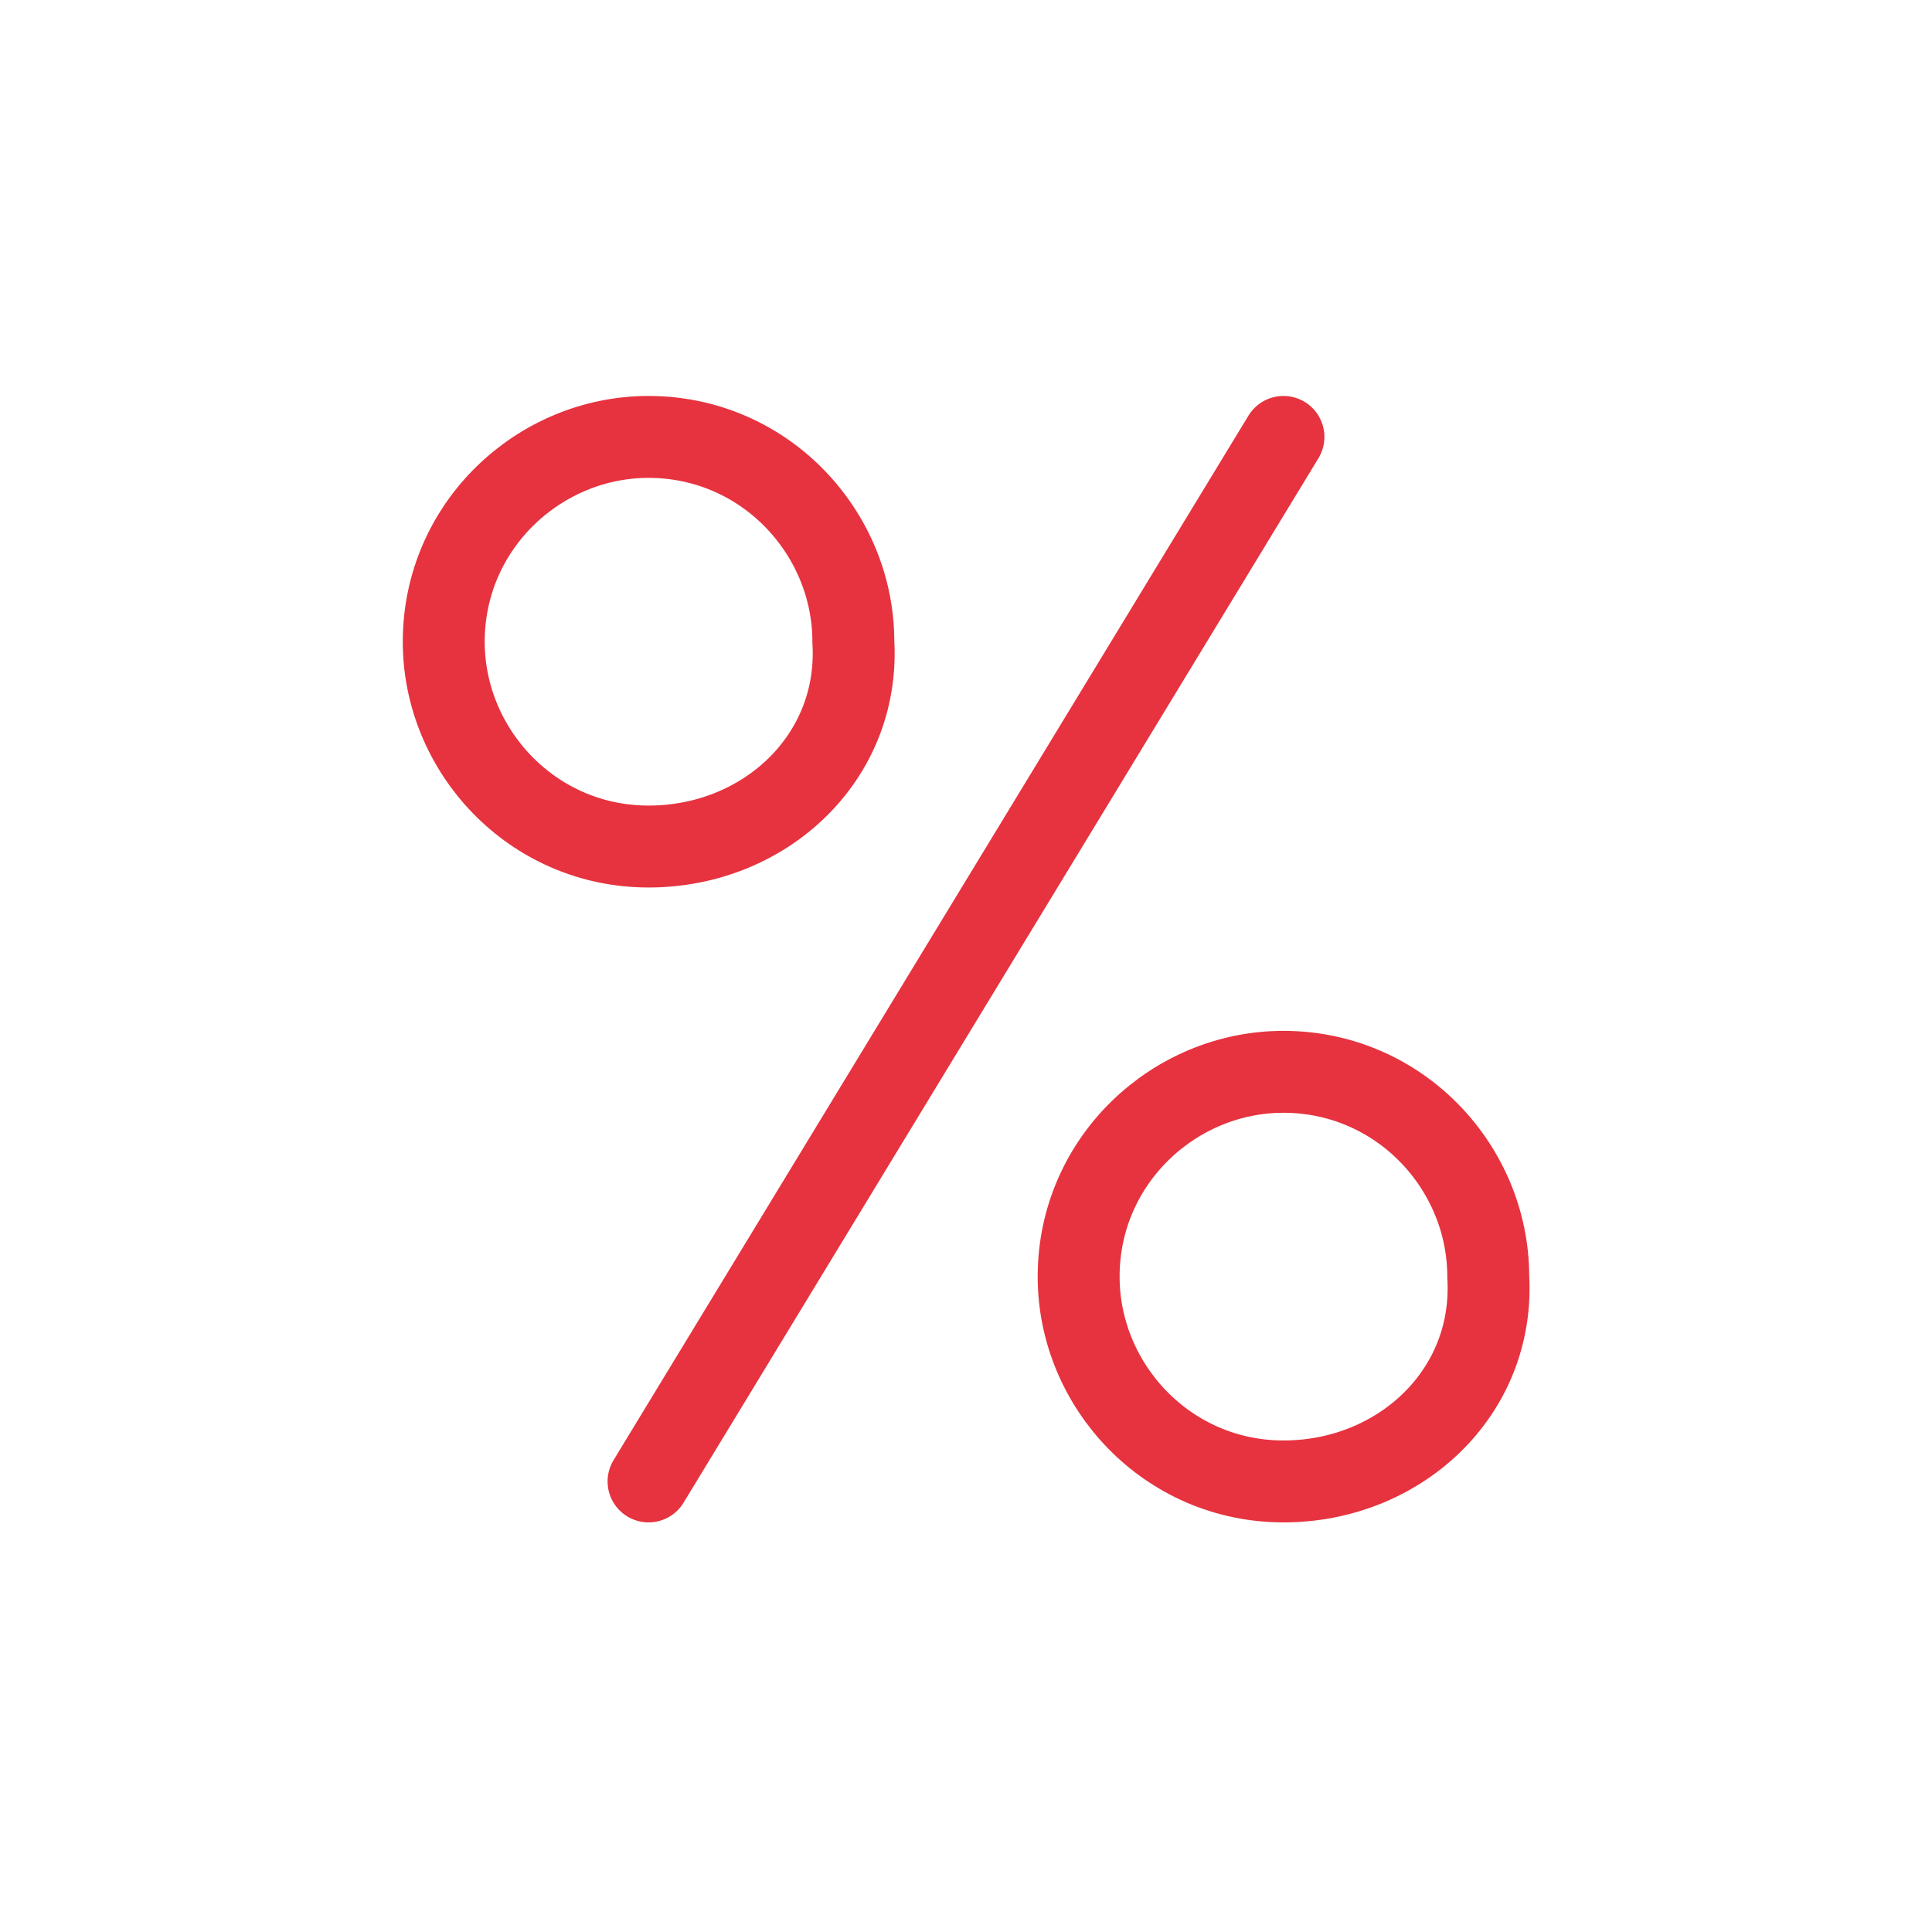 <?xml version="1.0" encoding="utf-8"?>
<svg xmlns="http://www.w3.org/2000/svg" xmlns:xlink="http://www.w3.org/1999/xlink" version="1.1" id="Ebene_1" x="0px" y="0px" viewBox="0 0 28.3 28.3" style="enable-background:new 0 0 28.3 28.3;" xml:space="preserve" width="90" height="90">
<style type="text/css">
	.st0{fill:none;stroke:#E6333F;stroke-width:1.2;stroke-linecap:round;stroke-miterlimit:10;}
	.st1{fill:#E6333F;stroke:#E6333F;stroke-width:1.2;stroke-linecap:round;stroke-miterlimit:10;}
</style>
<path class="st0" d="M18.8,15.7c-1.6,0-3,1.3-3,3c0,1.6,1.3,3,3,3s3.1-1.3,3-3C21.8,17.1,20.5,15.7,18.8,15.7z"/>
<path class="st0" d="M9.5,6.4c-1.6,0-3,1.3-3,3c0,1.6,1.3,3,3,3s3.1-1.3,3-3C12.5,7.8,11.2,6.4,9.5,6.4z"/>
<line class="st1" x1="18.8" y1="6.4" x2="9.5" y2="21.7"/>
</svg>

